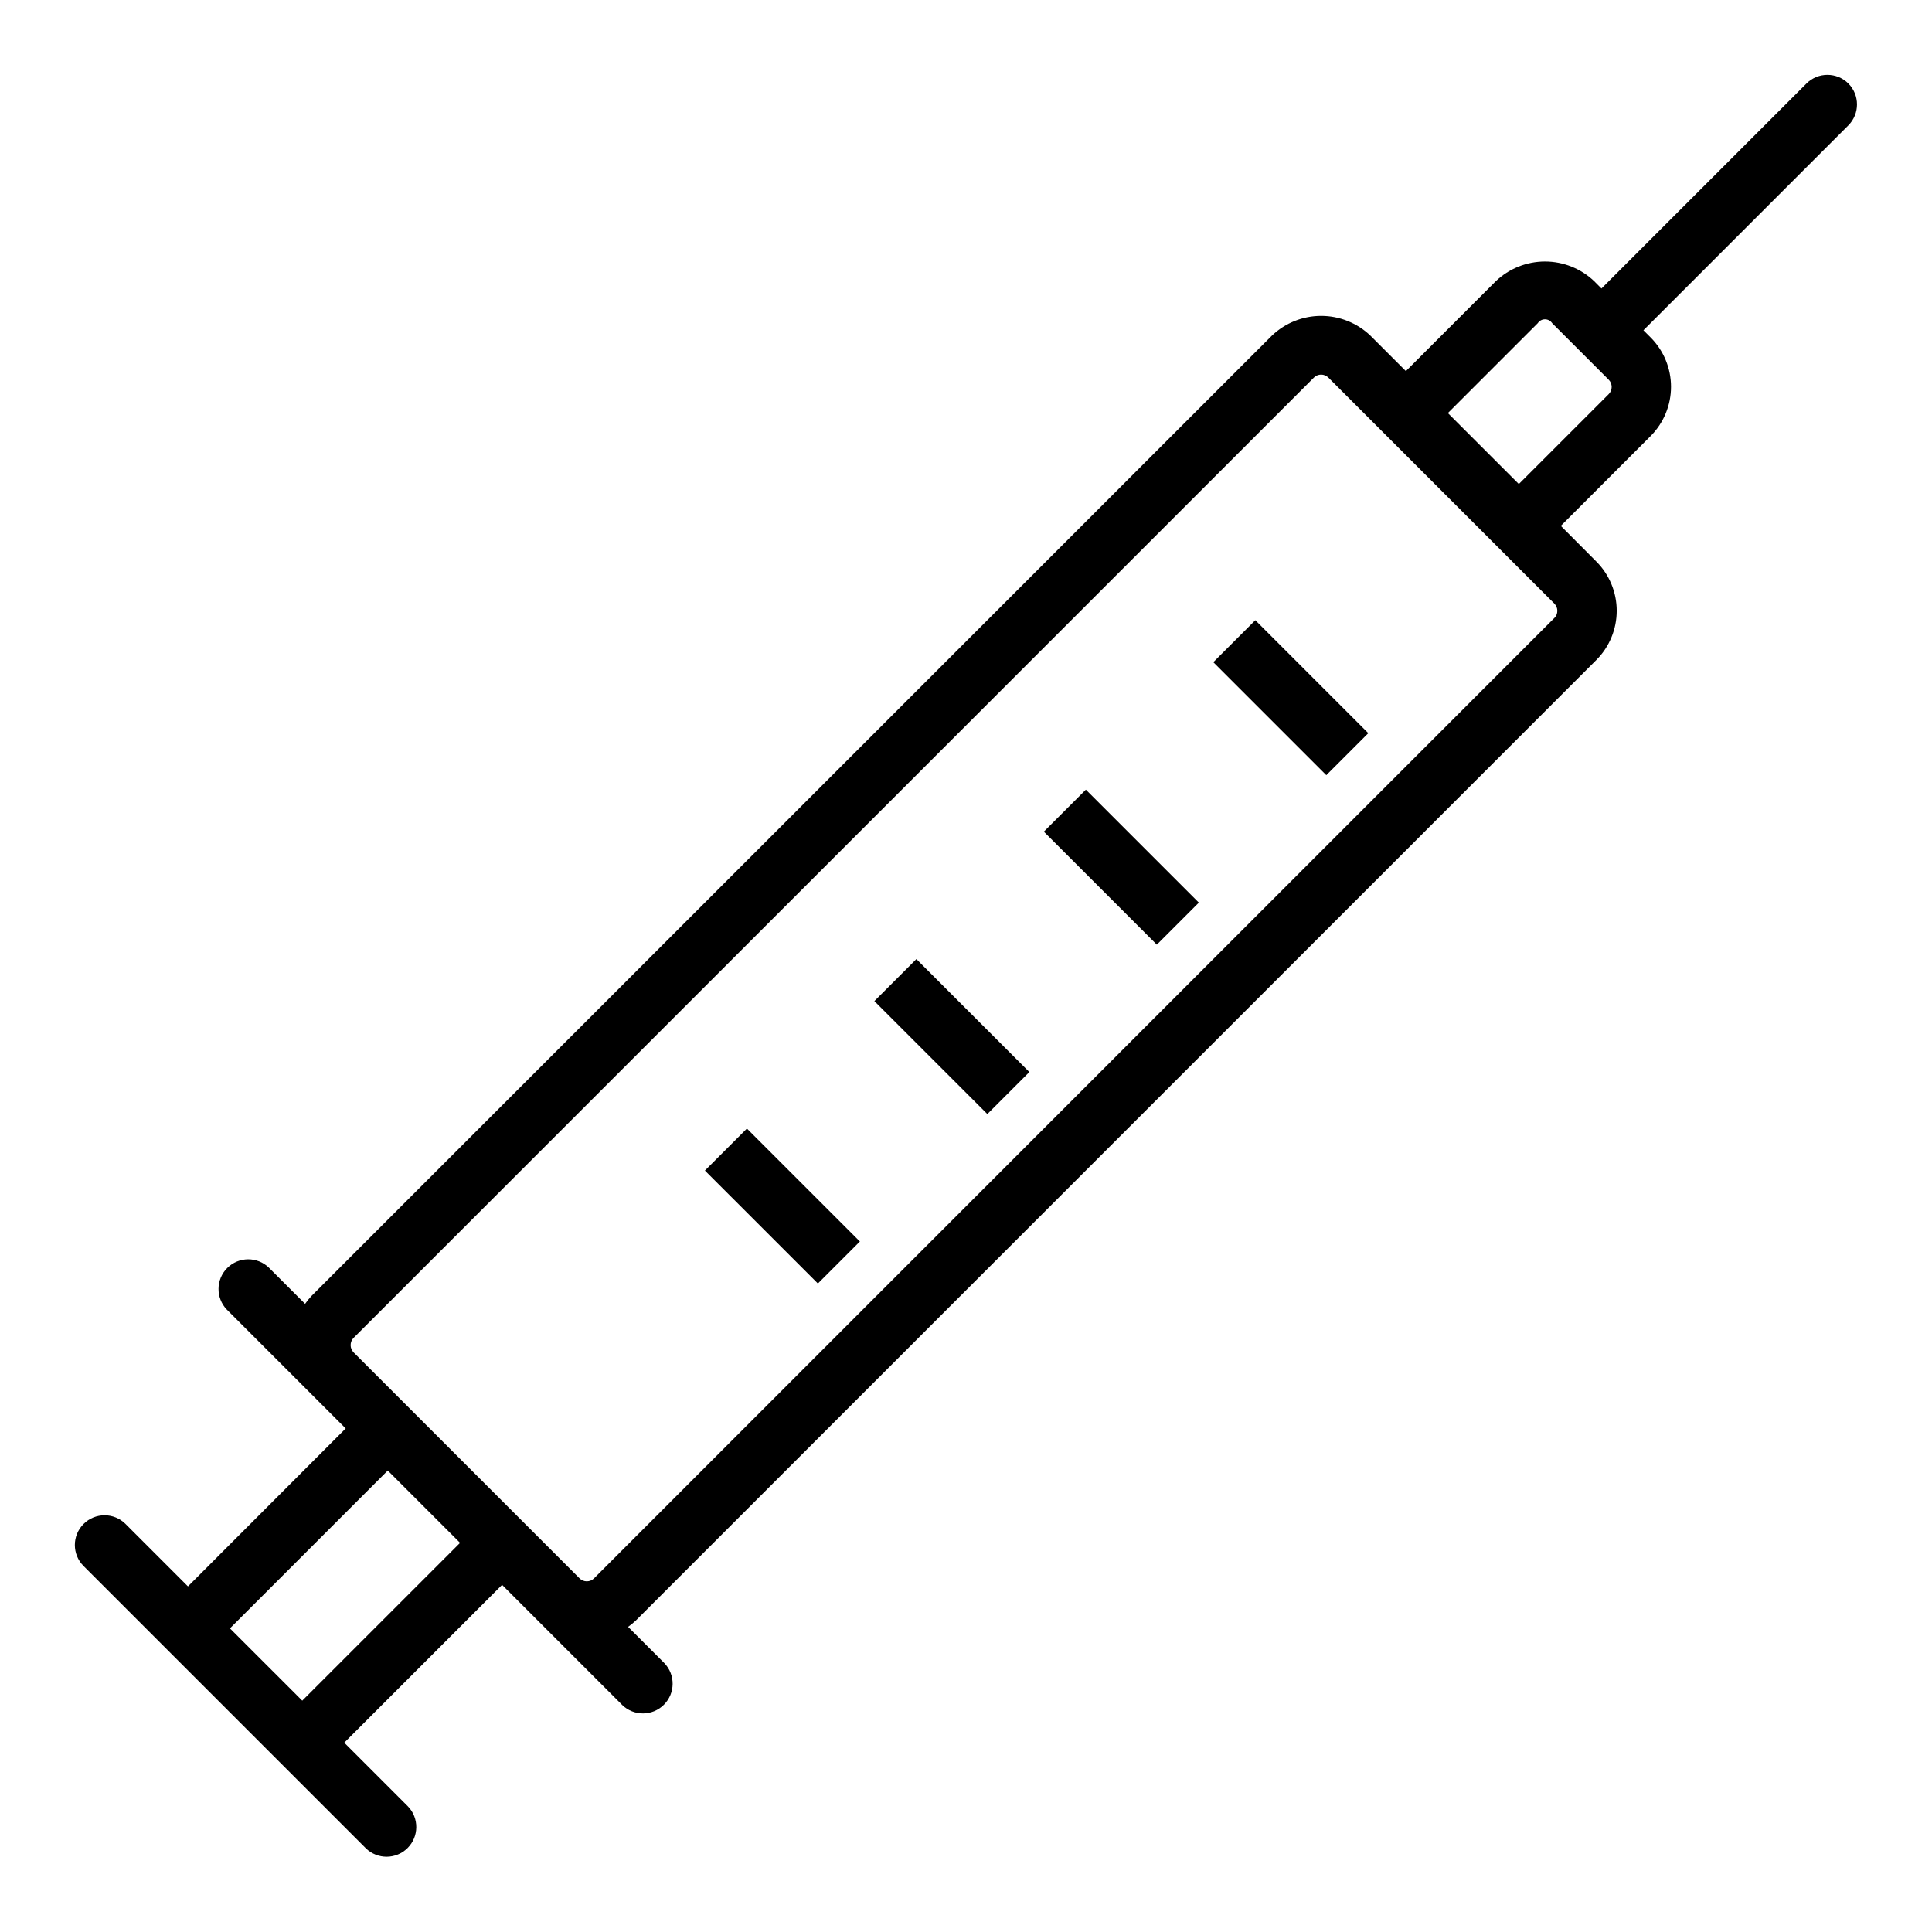 <?xml version="1.0" encoding="UTF-8"?>
<!-- Uploaded to: ICON Repo, www.svgrepo.com, Generator: ICON Repo Mixer Tools -->
<svg fill="#000000" width="800px" height="800px" version="1.1" viewBox="144 144 512 512" xmlns="http://www.w3.org/2000/svg">
 <g>
  <path d="m633.85 166.14c-3.074-3.074-8.055-3.074-11.129 0l-54.316 54.316-1.914-1.922c-3.516-3.356-8.191-5.231-13.051-5.231-4.863 0-9.539 1.875-13.055 5.231l-23.812 23.812-9.398-9.398c-3.516-3.359-8.191-5.234-13.055-5.234-4.863 0-9.539 1.875-13.055 5.234l-254.49 254.47c-0.625 0.664-1.203 1.371-1.723 2.117l-9.598-9.598c-3.09-2.981-8-2.938-11.035 0.098-3.035 3.035-3.078 7.945-0.098 11.035l31.488 31.488-41.797 41.848-16.531-16.531c-3.074-3.078-8.062-3.078-11.137-0.004-3.074 3.074-3.078 8.059-0.004 11.133l74.84 74.84c3.09 2.984 7.996 2.941 11.035-0.094 3.035-3.039 3.078-7.949 0.094-11.035l-16.875-16.887 41.824-41.824 31.859 31.859h-0.004c3.09 2.981 8 2.941 11.035-0.098 3.039-3.035 3.082-7.945 0.098-11.035l-9.598-9.598v0.004c0.746-0.523 1.453-1.105 2.109-1.734l254.48-254.49c3.465-3.461 5.41-8.156 5.41-13.055 0-4.894-1.945-9.59-5.41-13.051l-9.406-9.445 23.812-23.812c3.453-3.465 5.394-8.16 5.394-13.055 0-4.891-1.941-9.586-5.394-13.051l-1.914-1.914 54.316-54.316c3.039-3.066 3.039-8.008 0-11.074zm-409.75 428.55-19.16-19.156 41.824-41.824 19.16 19.16zm331.81-286.91-254.48 254.49c-0.508 0.512-1.199 0.797-1.922 0.797-0.723 0-1.41-0.285-1.922-0.797l-59.875-59.875c-0.508-0.512-0.793-1.199-0.793-1.922 0-0.719 0.285-1.41 0.793-1.922l254.48-254.48c0.508-0.512 1.199-0.797 1.922-0.797 0.719 0 1.41 0.285 1.922 0.797l59.879 59.883c0.512 0.508 0.797 1.195 0.797 1.914 0 0.723-0.285 1.41-0.797 1.918zm14.406-59.316-23.812 23.812-18.805-18.805 23.82-23.82c0.422-0.645 1.141-1.031 1.914-1.031 0.77 0 1.488 0.387 1.91 1.031l14.957 14.957c0.516 0.508 0.805 1.199 0.809 1.926 0.004 0.723-0.281 1.418-0.793 1.93z"/>
  <path d="m465.54 319.49 11.133-11.133 29.941 29.941-11.133 11.133z"/>
  <path d="m420.63 364.4 11.133-11.133 29.941 29.941-11.133 11.133z"/>
  <path d="m375.72 409.3 11.133-11.133 29.938 29.934-11.133 11.133z"/>
  <path d="m330.81 454.21 11.133-11.133 29.938 29.934-11.133 11.133z"/>
 </g>
</svg>